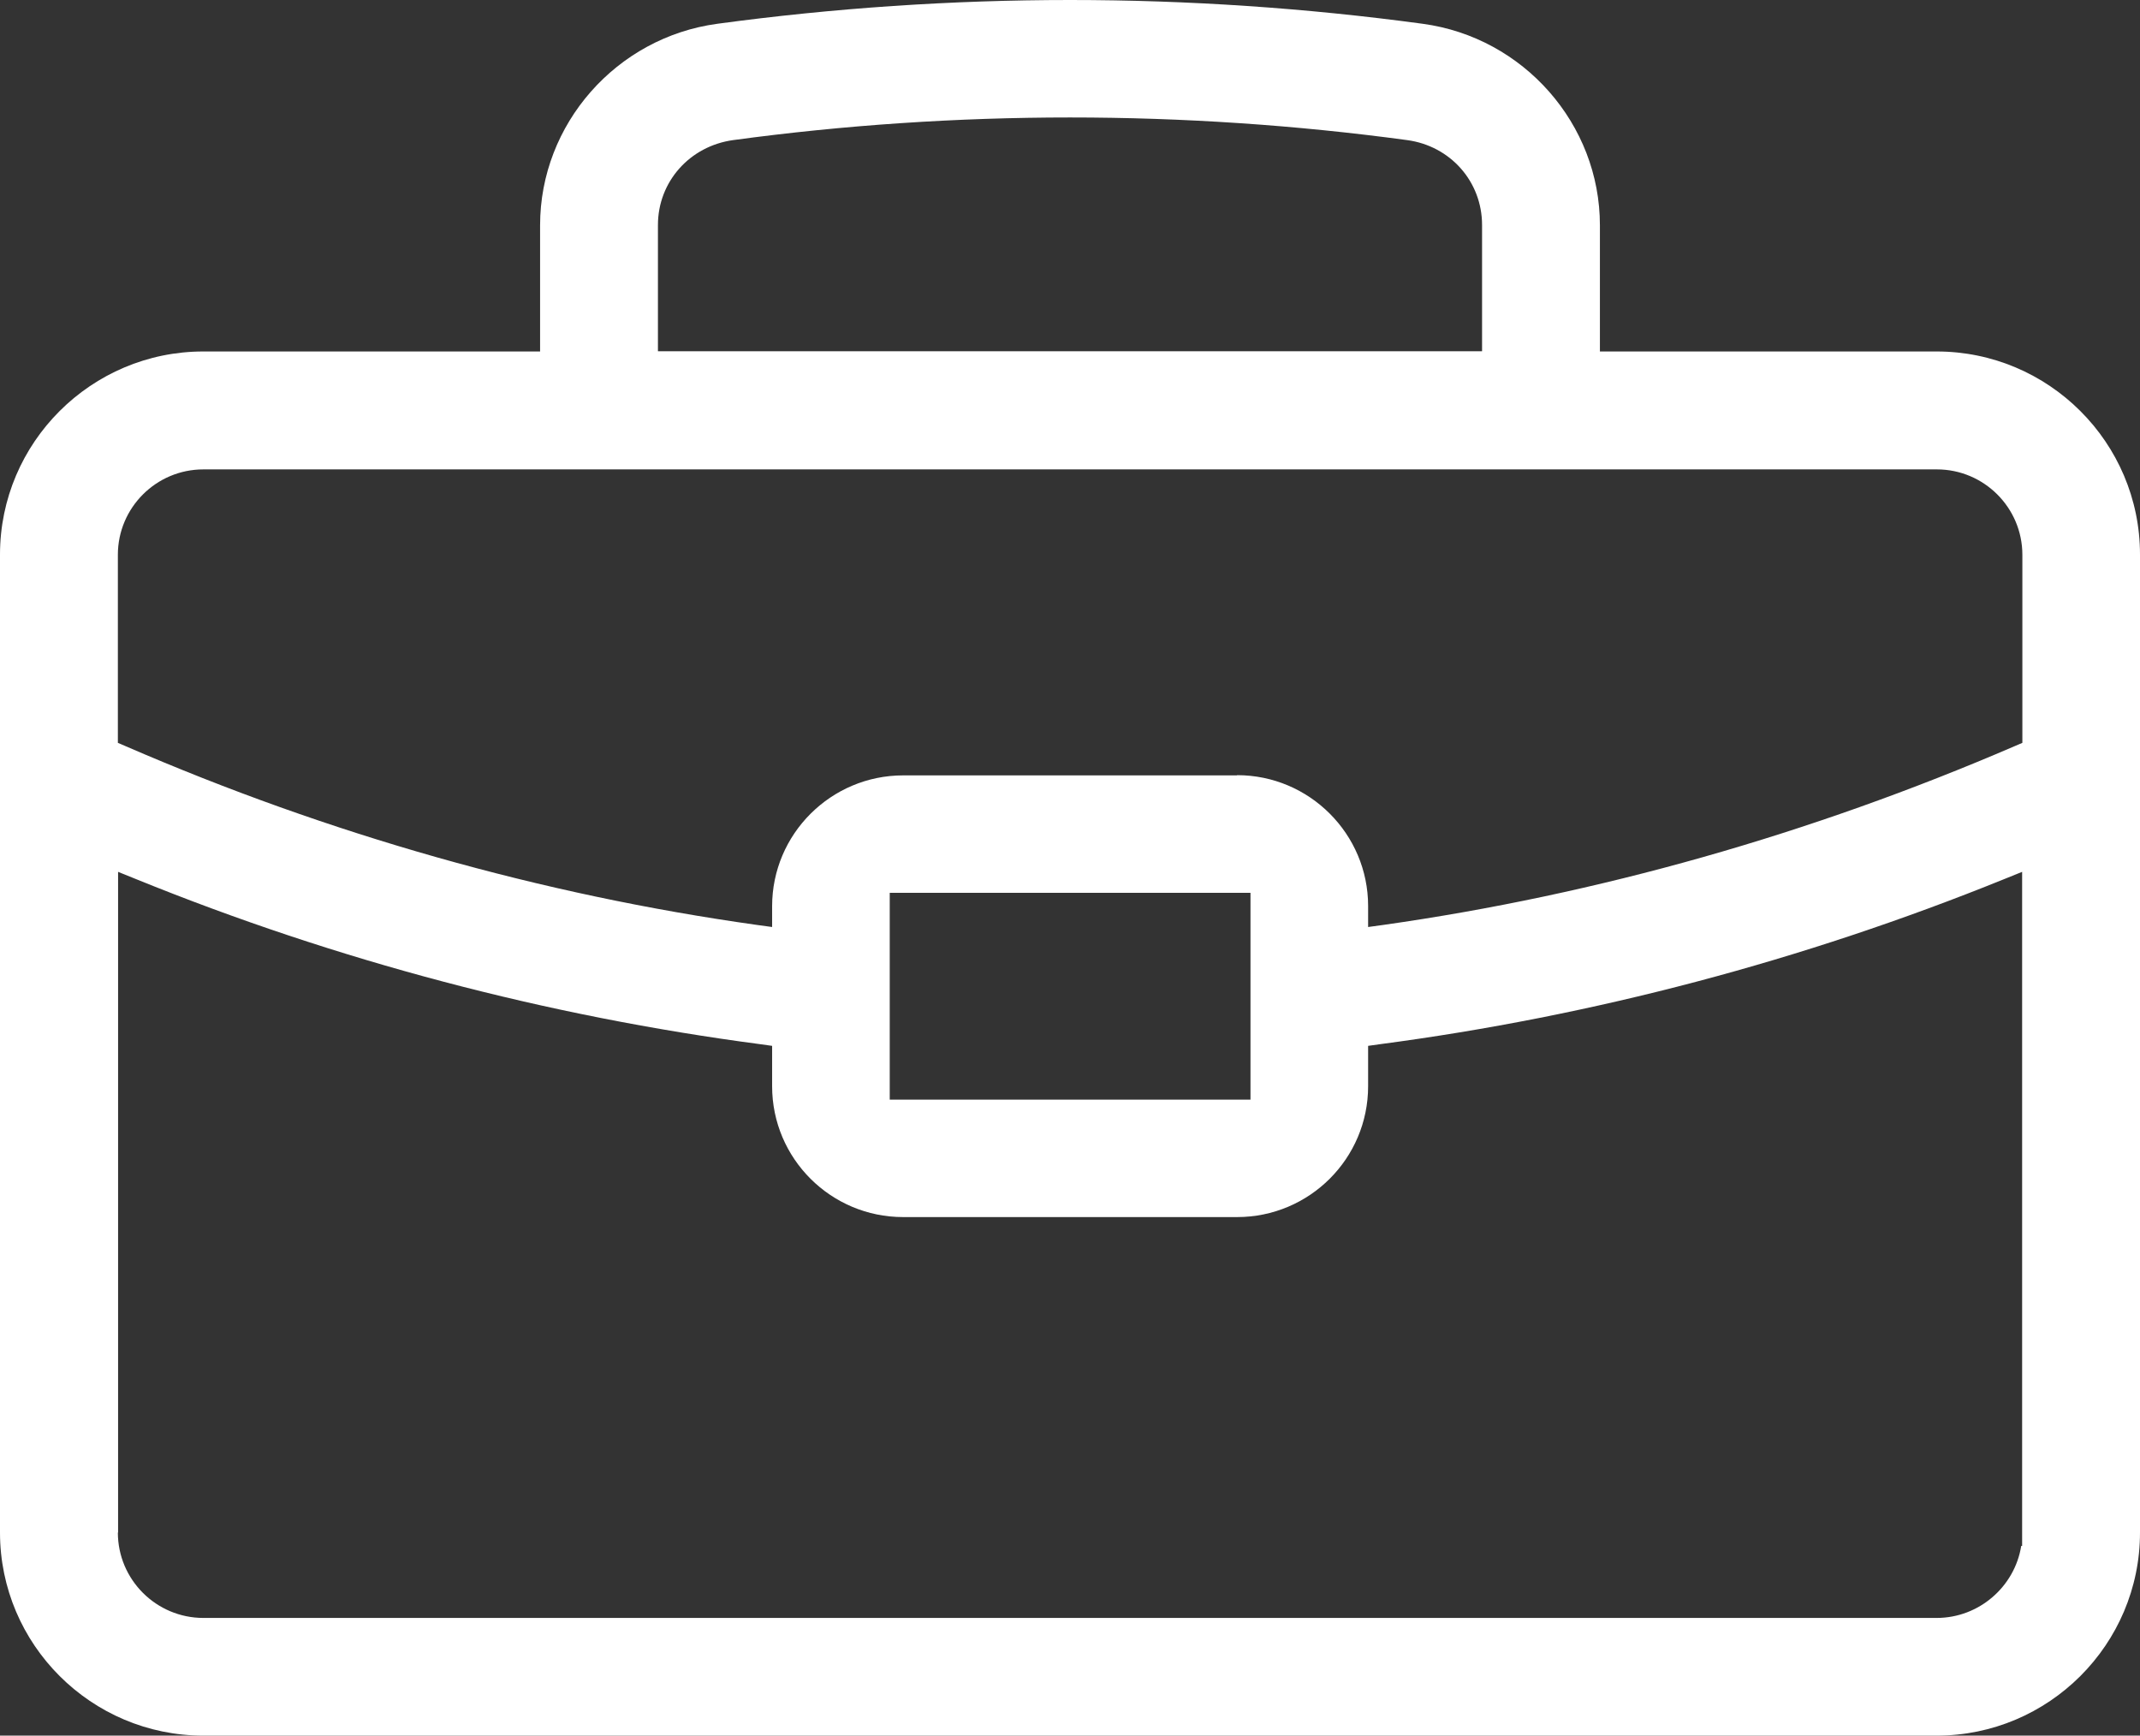 <svg width="127" height="103" viewBox="0 0 127 103" fill="none" xmlns="http://www.w3.org/2000/svg">
<rect x="0" y="0" width="127" height="103" fill="#333333" stroke="none"/>
<path d="M12.069 103C5.417 103 0 97.591 0 90.948V32.909C0 26.267 5.417 20.858 12.069 20.858H32.052V13.366C32.052 7.368 36.578 2.219 42.571 1.411C49.456 0.479 56.492 0 63.5 0C70.508 0 77.558 0.479 84.429 1.411C90.422 2.219 94.948 7.368 94.948 13.366V20.858H114.931C121.583 20.858 127 26.267 127 32.909V90.948C127 97.591 121.583 103 114.931 103H12.069ZM6.995 90.948C6.995 93.742 9.271 96.016 12.069 96.016H114.931C117.454 96.016 119.567 94.153 119.951 91.743H120.005V51.74L118.922 52.178C107.017 56.998 94.55 60.299 81.878 61.97L81.192 62.066V64.462C81.192 68.749 77.709 72.227 73.416 72.227H53.598C49.305 72.227 45.822 68.749 45.822 64.462V62.066L45.136 61.97C32.463 60.299 19.996 57.012 8.092 52.178L7.008 51.74V90.948H6.995ZM52.802 65.257H74.211V52.986H52.802V65.257ZM73.416 46.002C77.709 46.002 81.192 49.494 81.192 53.767V55.013L82.097 54.889C94.839 53.082 107.429 49.507 119.539 44.29L120.019 44.084V32.923C120.019 30.129 117.742 27.856 114.945 27.856H12.069C9.271 27.856 6.995 30.129 6.995 32.923V44.084L7.475 44.29C19.544 49.521 32.148 53.096 44.916 54.889L45.822 55.013V53.78C45.822 49.494 49.319 46.015 53.598 46.015H73.416V46.002ZM63.5 6.971C56.807 6.971 50.087 7.423 43.517 8.313C40.925 8.669 39.046 10.792 39.046 13.353V20.844H87.954V13.353C87.954 10.778 86.075 8.655 83.496 8.313C76.927 7.423 70.193 6.971 63.5 6.971Z" fill="white"/>
</svg>
